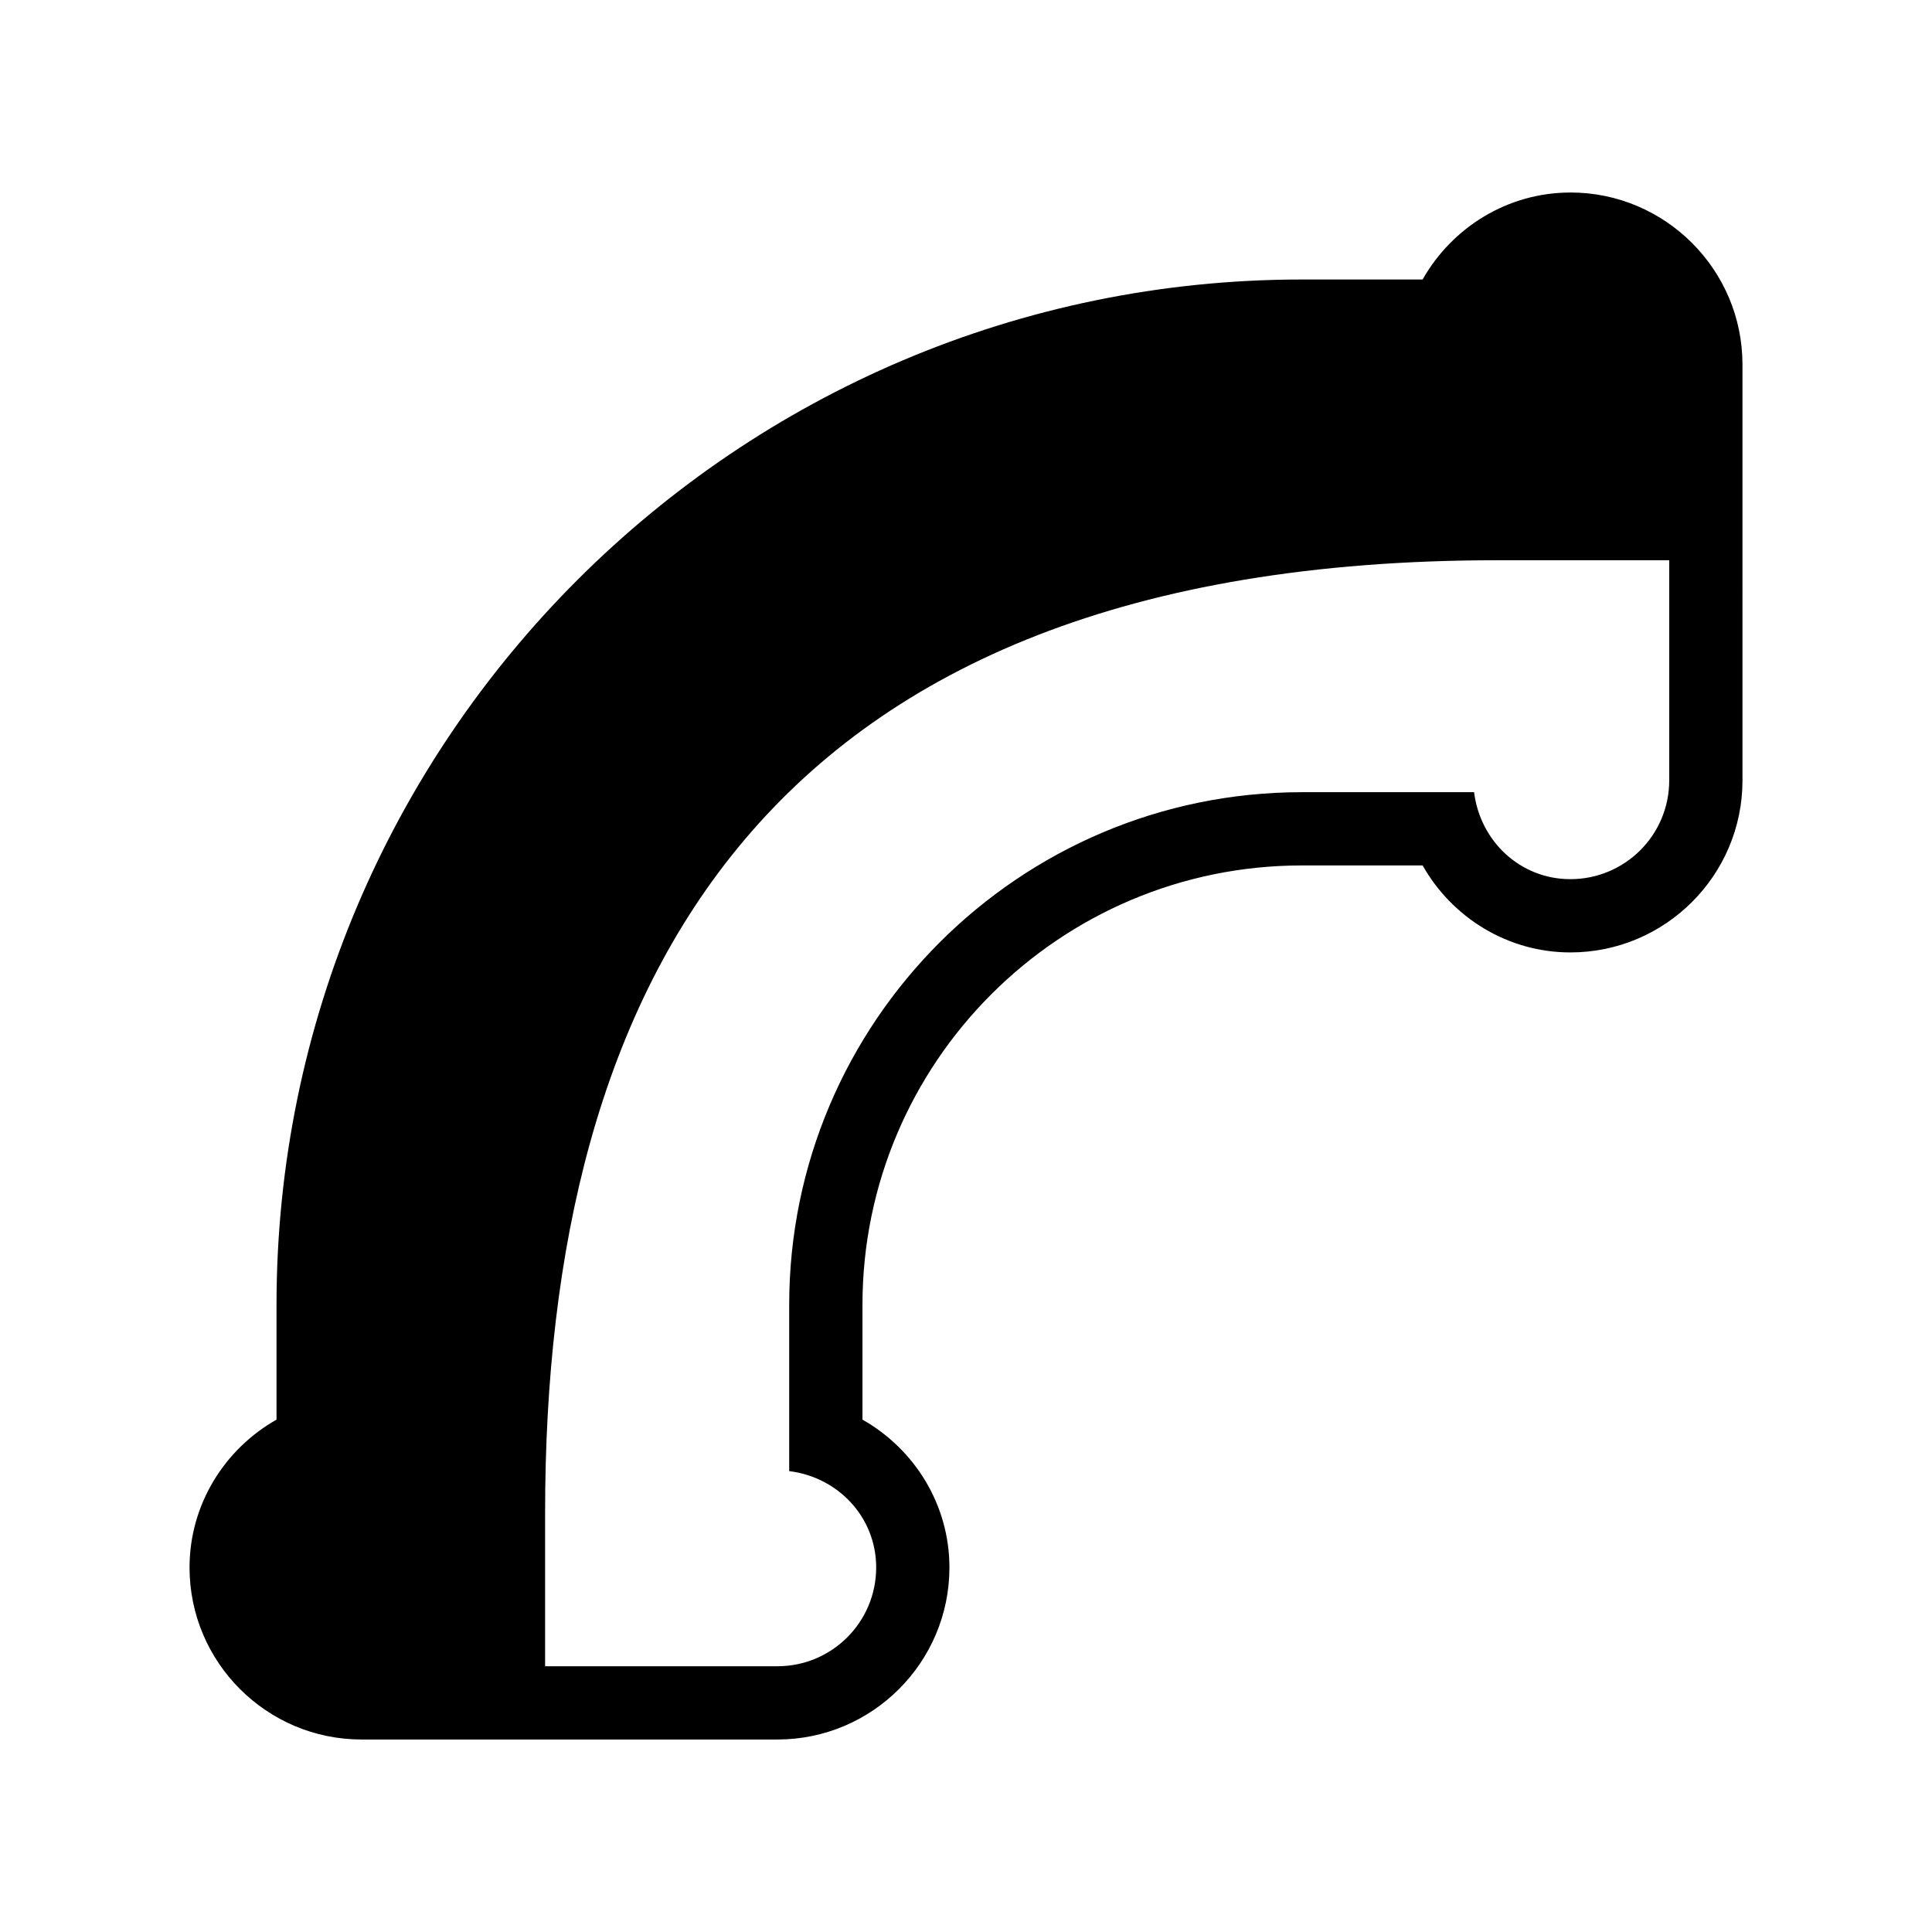 <?xml version="1.0" encoding="UTF-8"?>
<!-- Uploaded to: SVG Repo, www.svgrepo.com, Generator: SVG Repo Mixer Tools -->
<svg fill="#000000" width="800px" height="800px" version="1.1" viewBox="144 144 512 512" xmlns="http://www.w3.org/2000/svg">
 <path d="m560.17 195.02c-16.566 0-31.312 9.191-39.164 23.051h-31.996c-149.83 0-271.73 121.9-271.73 271.74v30.406c-13.855 7.844-23.051 22.594-23.051 39.184 0 25.133 20.449 45.586 45.586 45.586h110.21c25.137 0 45.586-20.453 45.586-45.586 0-16.59-9.191-31.336-23.047-39.184v-30.406c0-64.219 52.227-116.46 116.45-116.46h31.996c7.852 13.875 22.598 23.051 39.164 23.051 25.133 0 45.605-20.434 45.605-45.59l-0.004-110.21c0-25.133-20.473-45.59-45.605-45.59zm26.191 155.79c0 14.465-11.715 26.176-26.195 26.176-13.348 0-23.926-10.121-25.516-23.047h-45.645c-74.902 0-135.86 60.961-135.86 135.87v44.051c12.93 1.594 23.051 12.168 23.051 25.535 0 14.461-11.715 26.176-26.156 26.176h-61.582v-40.75c0-139.15 57-252.35 252.34-252.35h45.566v58.34z"/>
</svg>